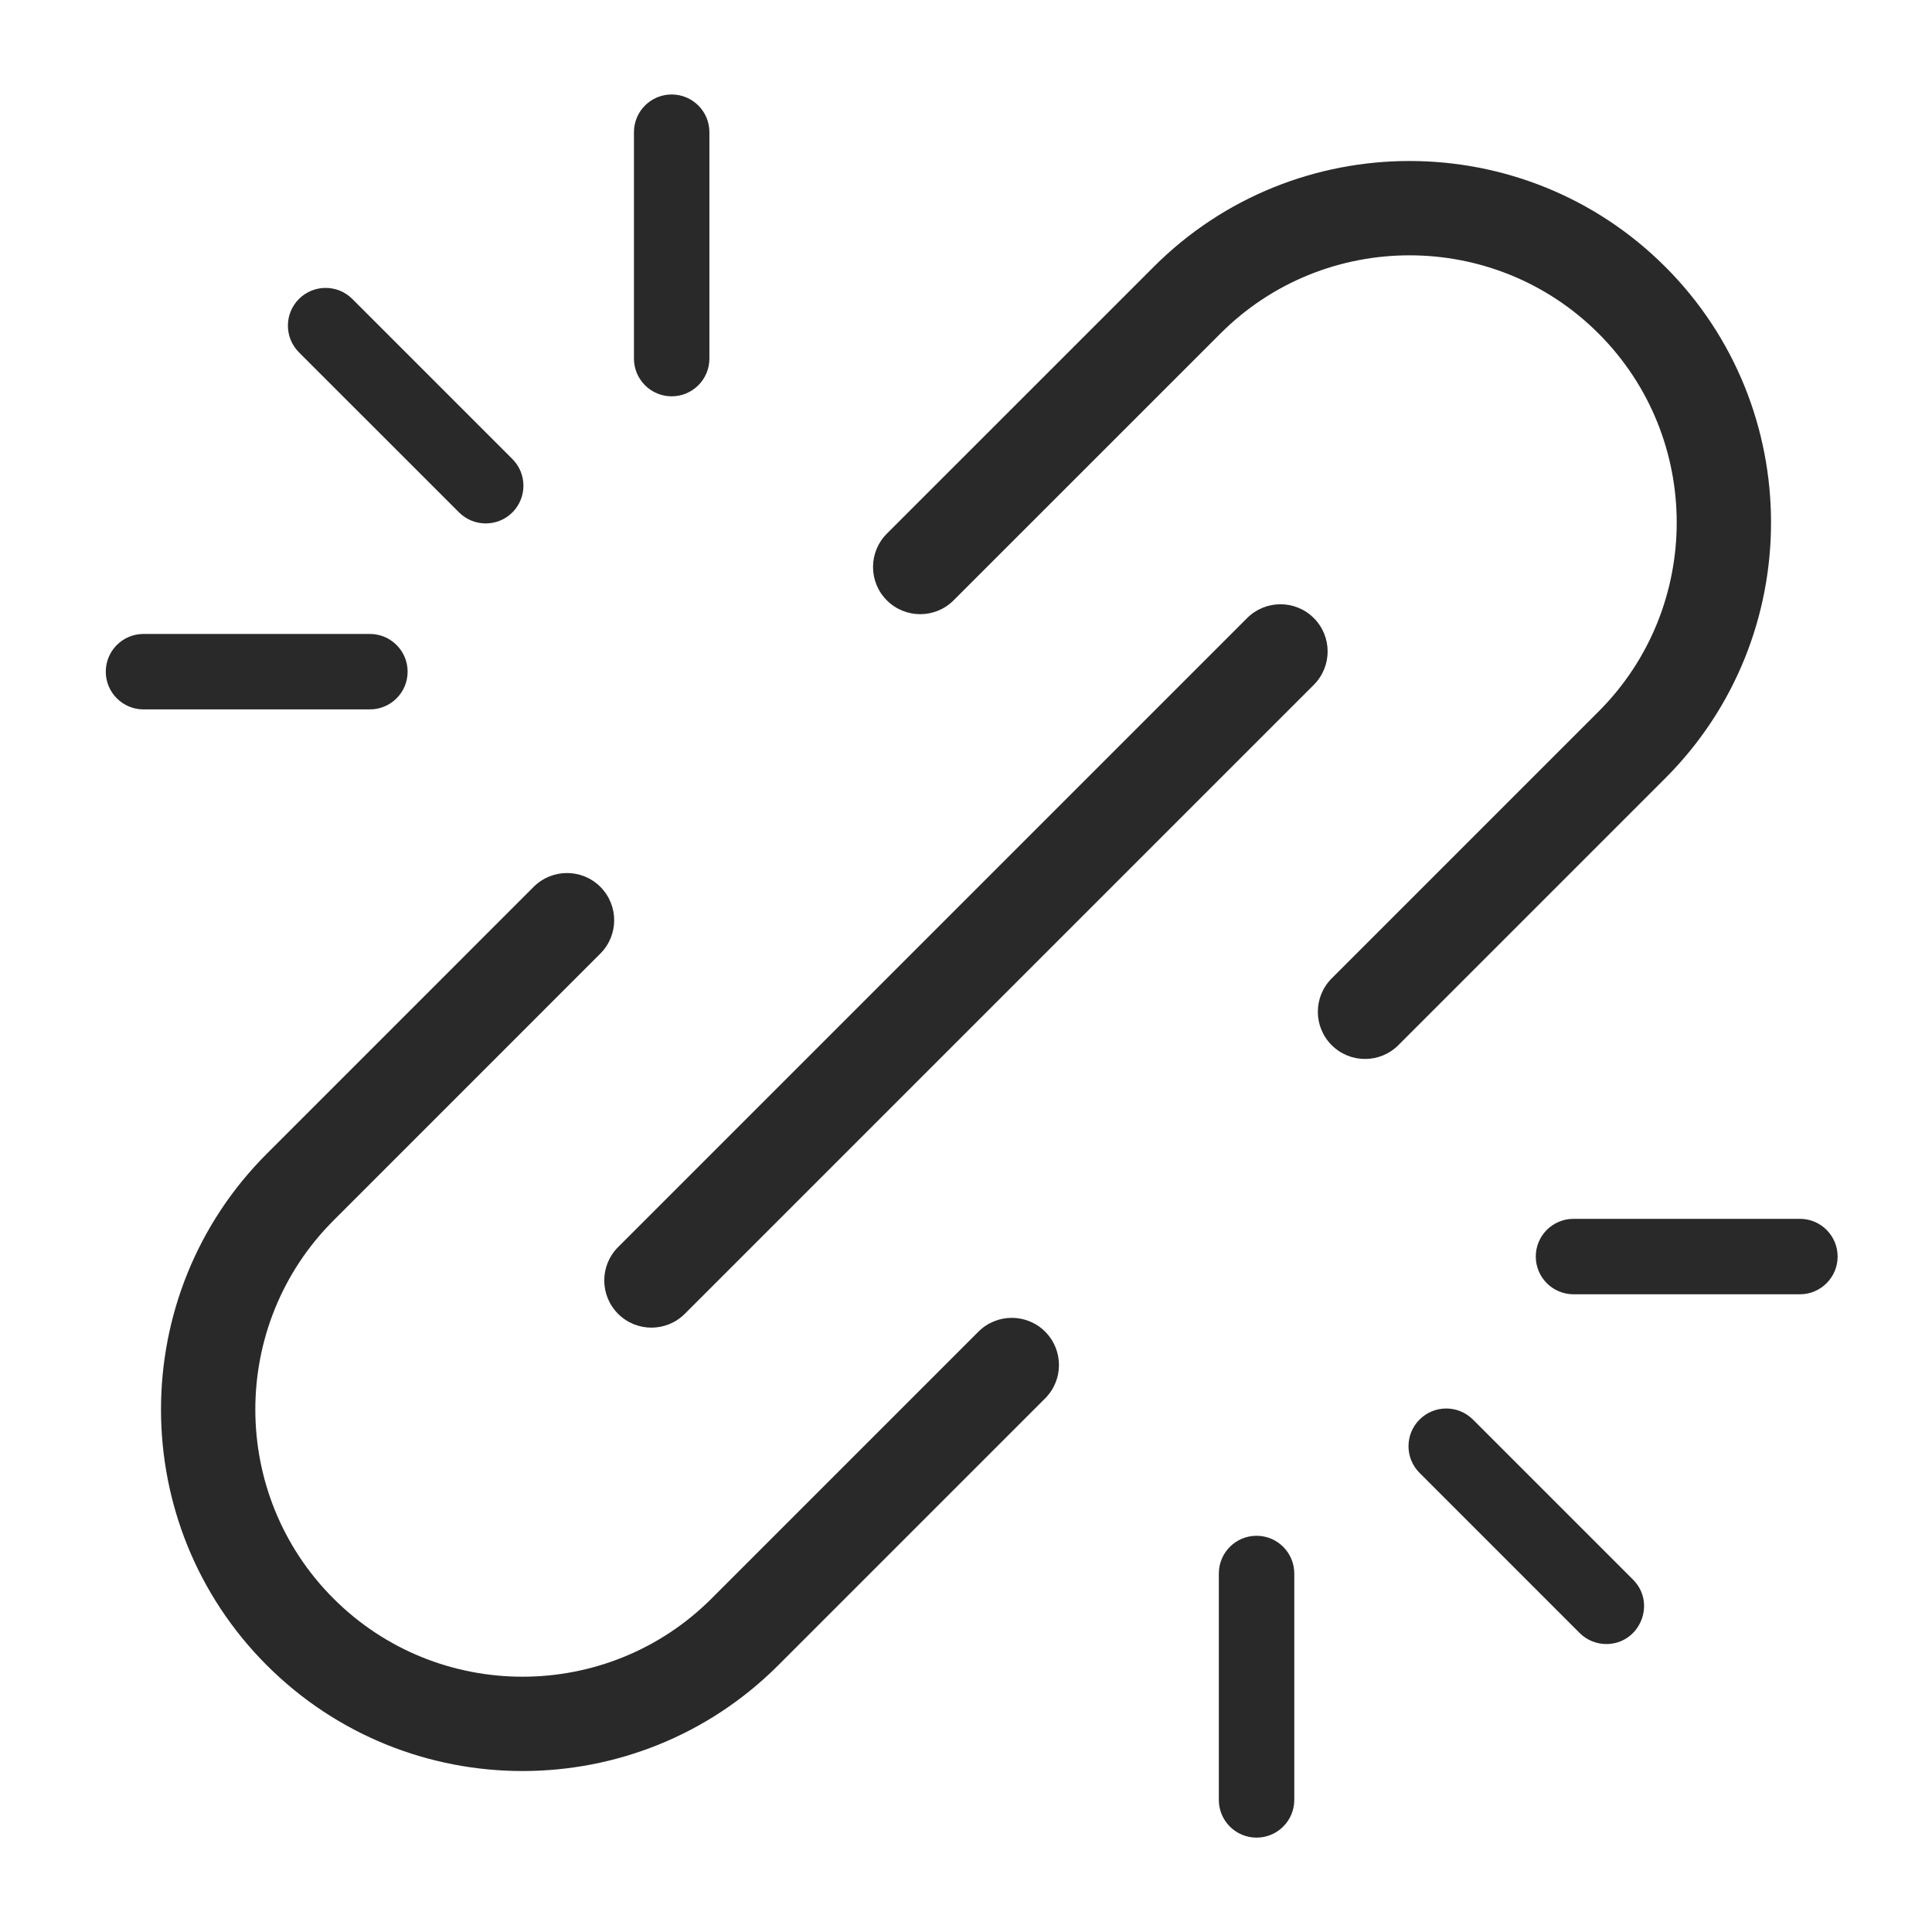 <svg width="60" height="60" viewBox="0 0 60 60" fill="none" xmlns="http://www.w3.org/2000/svg">
<path d="M16.227 55.001C13.351 55.001 10.475 53.906 8.285 51.716C3.905 47.336 3.905 40.21 8.285 35.831L16.573 27.542C17.145 26.97 18.073 26.97 18.645 27.542C19.217 28.115 19.217 29.042 18.645 29.614L10.357 37.903C7.12 41.14 7.12 46.407 10.357 49.644C13.594 52.881 18.861 52.881 22.098 49.644L30.386 41.356C30.958 40.784 31.886 40.784 32.458 41.356C33.03 41.928 33.03 42.856 32.458 43.428L24.17 51.716C21.98 53.906 19.104 55.001 16.227 55.001Z" fill="#282928"/>
<path d="M42.392 32.887C42.017 32.887 41.642 32.744 41.356 32.458C40.784 31.886 40.784 30.958 41.356 30.386L49.644 22.098C52.881 18.861 52.881 13.594 49.644 10.357C46.407 7.12 41.139 7.12 37.903 10.357L29.614 18.645C29.042 19.217 28.115 19.217 27.542 18.645C26.97 18.073 26.97 17.145 27.542 16.573L35.831 8.285C40.21 3.905 47.336 3.905 51.716 8.285C56.096 12.664 56.096 19.791 51.716 24.17L43.428 32.458C43.142 32.744 42.767 32.887 42.392 32.887Z" fill="#282928"/>
<path d="M20.231 41.231C19.856 41.231 19.481 41.088 19.195 40.802C18.623 40.23 18.623 39.302 19.195 38.73L38.73 19.195C39.302 18.623 40.23 18.623 40.802 19.195C41.374 19.767 41.374 20.695 40.802 21.267L21.267 40.802C20.981 41.088 20.606 41.231 20.231 41.231Z" fill="#282928"/>
<path d="M15.913 15.913C16.37 15.456 16.37 14.713 15.913 14.256L10.941 9.284C10.484 8.827 9.742 8.827 9.284 9.284C8.827 9.742 8.827 10.484 9.284 10.942L14.256 15.913C14.714 16.37 15.456 16.37 15.913 15.913Z" fill="#282928"/>
<path d="M4.457 19.688C3.81 19.688 3.285 20.212 3.285 20.859C3.285 21.506 3.81 22.031 4.457 22.031H11.487C12.134 22.031 12.659 21.506 12.659 20.859C12.659 20.212 12.134 19.688 11.487 19.688H4.457Z" fill="#282928"/>
<path d="M19.688 4.105V11.136C19.688 11.783 20.212 12.308 20.859 12.308C21.506 12.308 22.031 11.783 22.031 11.136V4.105C22.031 3.458 21.506 2.934 20.859 2.934C20.212 2.934 19.688 3.458 19.688 4.105Z" fill="#282928"/>
<path d="M44.086 44.085C43.628 44.542 43.628 45.285 44.086 45.742L49.057 50.714C49.286 50.942 49.586 51.057 49.885 51.057C50.919 51.057 51.455 49.798 50.714 49.056L45.743 44.085C45.285 43.628 44.543 43.628 44.086 44.085Z" fill="#282928"/>
<path d="M40.195 55.898V48.867C40.195 48.22 39.67 47.695 39.023 47.695C38.376 47.695 37.852 48.22 37.852 48.867V55.898C37.852 56.544 38.376 57.069 39.023 57.069C39.67 57.069 40.195 56.544 40.195 55.898Z" fill="#282928"/>
<path d="M55.898 40.195C56.544 40.195 57.069 39.67 57.069 39.023C57.069 38.376 56.544 37.852 55.898 37.852H48.867C48.22 37.852 47.695 38.376 47.695 39.023C47.695 39.67 48.22 40.195 48.867 40.195H55.898Z" fill="#282928"/>
</svg>
